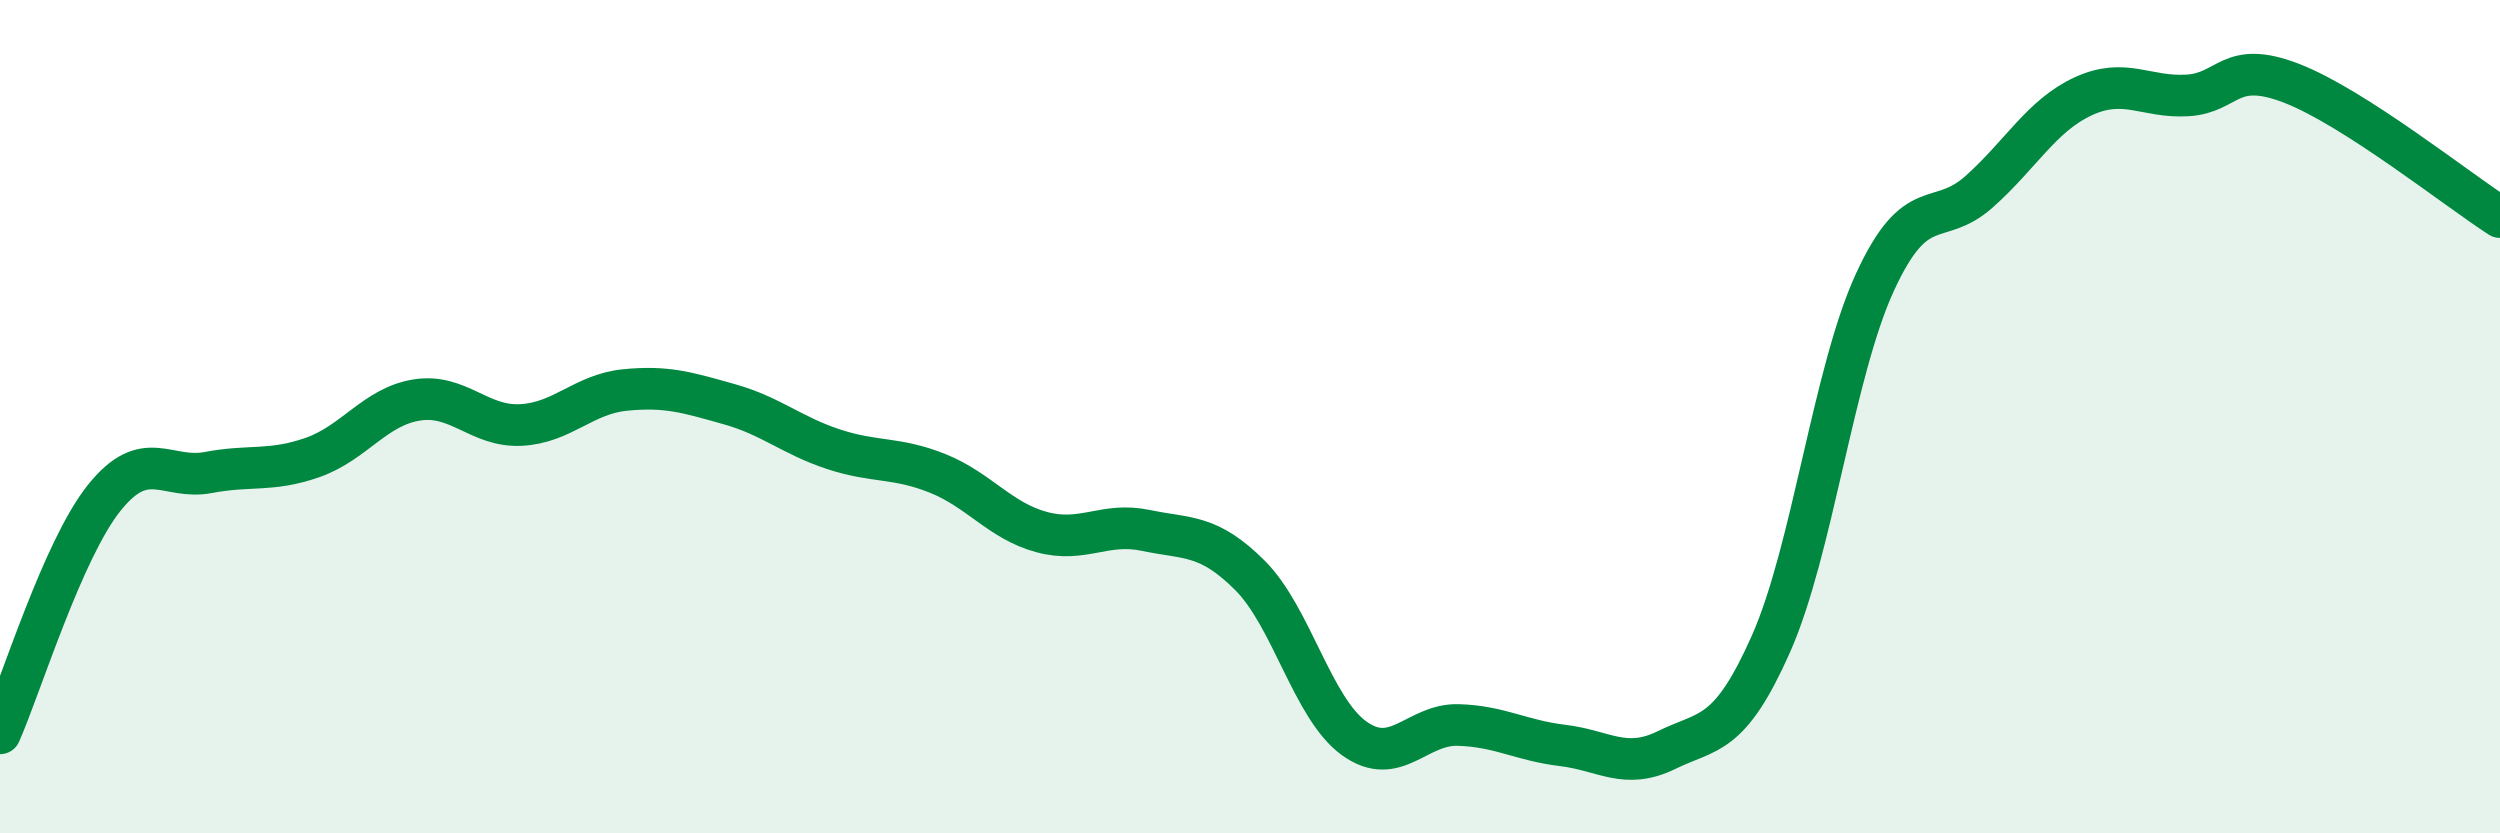 
    <svg width="60" height="20" viewBox="0 0 60 20" xmlns="http://www.w3.org/2000/svg">
      <path
        d="M 0,17.6 C 0.5,16.47 1.5,13.2 2.5,11.95 C 3.5,10.7 4,11.53 5,11.34 C 6,11.15 6.5,11.33 7.5,10.98 C 8.5,10.63 9,9.76 10,9.6 C 11,9.44 11.5,10.25 12.5,10.2 C 13.5,10.15 14,9.46 15,9.36 C 16,9.26 16.5,9.42 17.5,9.7 C 18.5,9.98 19,10.45 20,10.78 C 21,11.11 21.5,10.96 22.5,11.36 C 23.5,11.76 24,12.5 25,12.77 C 26,13.04 26.5,12.52 27.5,12.73 C 28.5,12.94 29,12.81 30,13.81 C 31,14.81 31.5,17 32.5,17.72 C 33.5,18.44 34,17.37 35,17.4 C 36,17.43 36.5,17.77 37.5,17.89 C 38.5,18.01 39,18.49 40,18 C 41,17.51 41.5,17.71 42.5,15.46 C 43.5,13.21 44,8.94 45,6.77 C 46,4.6 46.5,5.49 47.5,4.6 C 48.5,3.71 49,2.77 50,2.31 C 51,1.85 51.5,2.35 52.5,2.29 C 53.5,2.23 53.5,1.42 55,2 C 56.5,2.58 59,4.57 60,5.21L60 20L0 20Z"
        fill="#008740"
        opacity="0.1"
        stroke-linecap="round"
        stroke-linejoin="round"
      />
      <path
        d="M 0,17.6 C 0.5,16.47 1.5,13.2 2.5,11.95 C 3.5,10.7 4,11.53 5,11.34 C 6,11.15 6.5,11.33 7.5,10.98 C 8.5,10.63 9,9.76 10,9.6 C 11,9.44 11.5,10.25 12.5,10.2 C 13.5,10.15 14,9.46 15,9.36 C 16,9.26 16.5,9.42 17.5,9.7 C 18.5,9.98 19,10.45 20,10.78 C 21,11.11 21.5,10.96 22.5,11.36 C 23.5,11.76 24,12.5 25,12.77 C 26,13.04 26.5,12.52 27.5,12.73 C 28.5,12.94 29,12.81 30,13.81 C 31,14.81 31.5,17 32.5,17.72 C 33.5,18.44 34,17.37 35,17.4 C 36,17.43 36.5,17.77 37.5,17.89 C 38.5,18.01 39,18.49 40,18 C 41,17.51 41.5,17.71 42.5,15.46 C 43.5,13.21 44,8.94 45,6.77 C 46,4.6 46.5,5.49 47.5,4.6 C 48.5,3.71 49,2.77 50,2.31 C 51,1.85 51.5,2.35 52.5,2.29 C 53.5,2.23 53.5,1.42 55,2 C 56.5,2.58 59,4.57 60,5.21"
        stroke="#008740"
        stroke-width="1"
        fill="none"
        stroke-linecap="round"
        stroke-linejoin="round"
      />
    </svg>
  